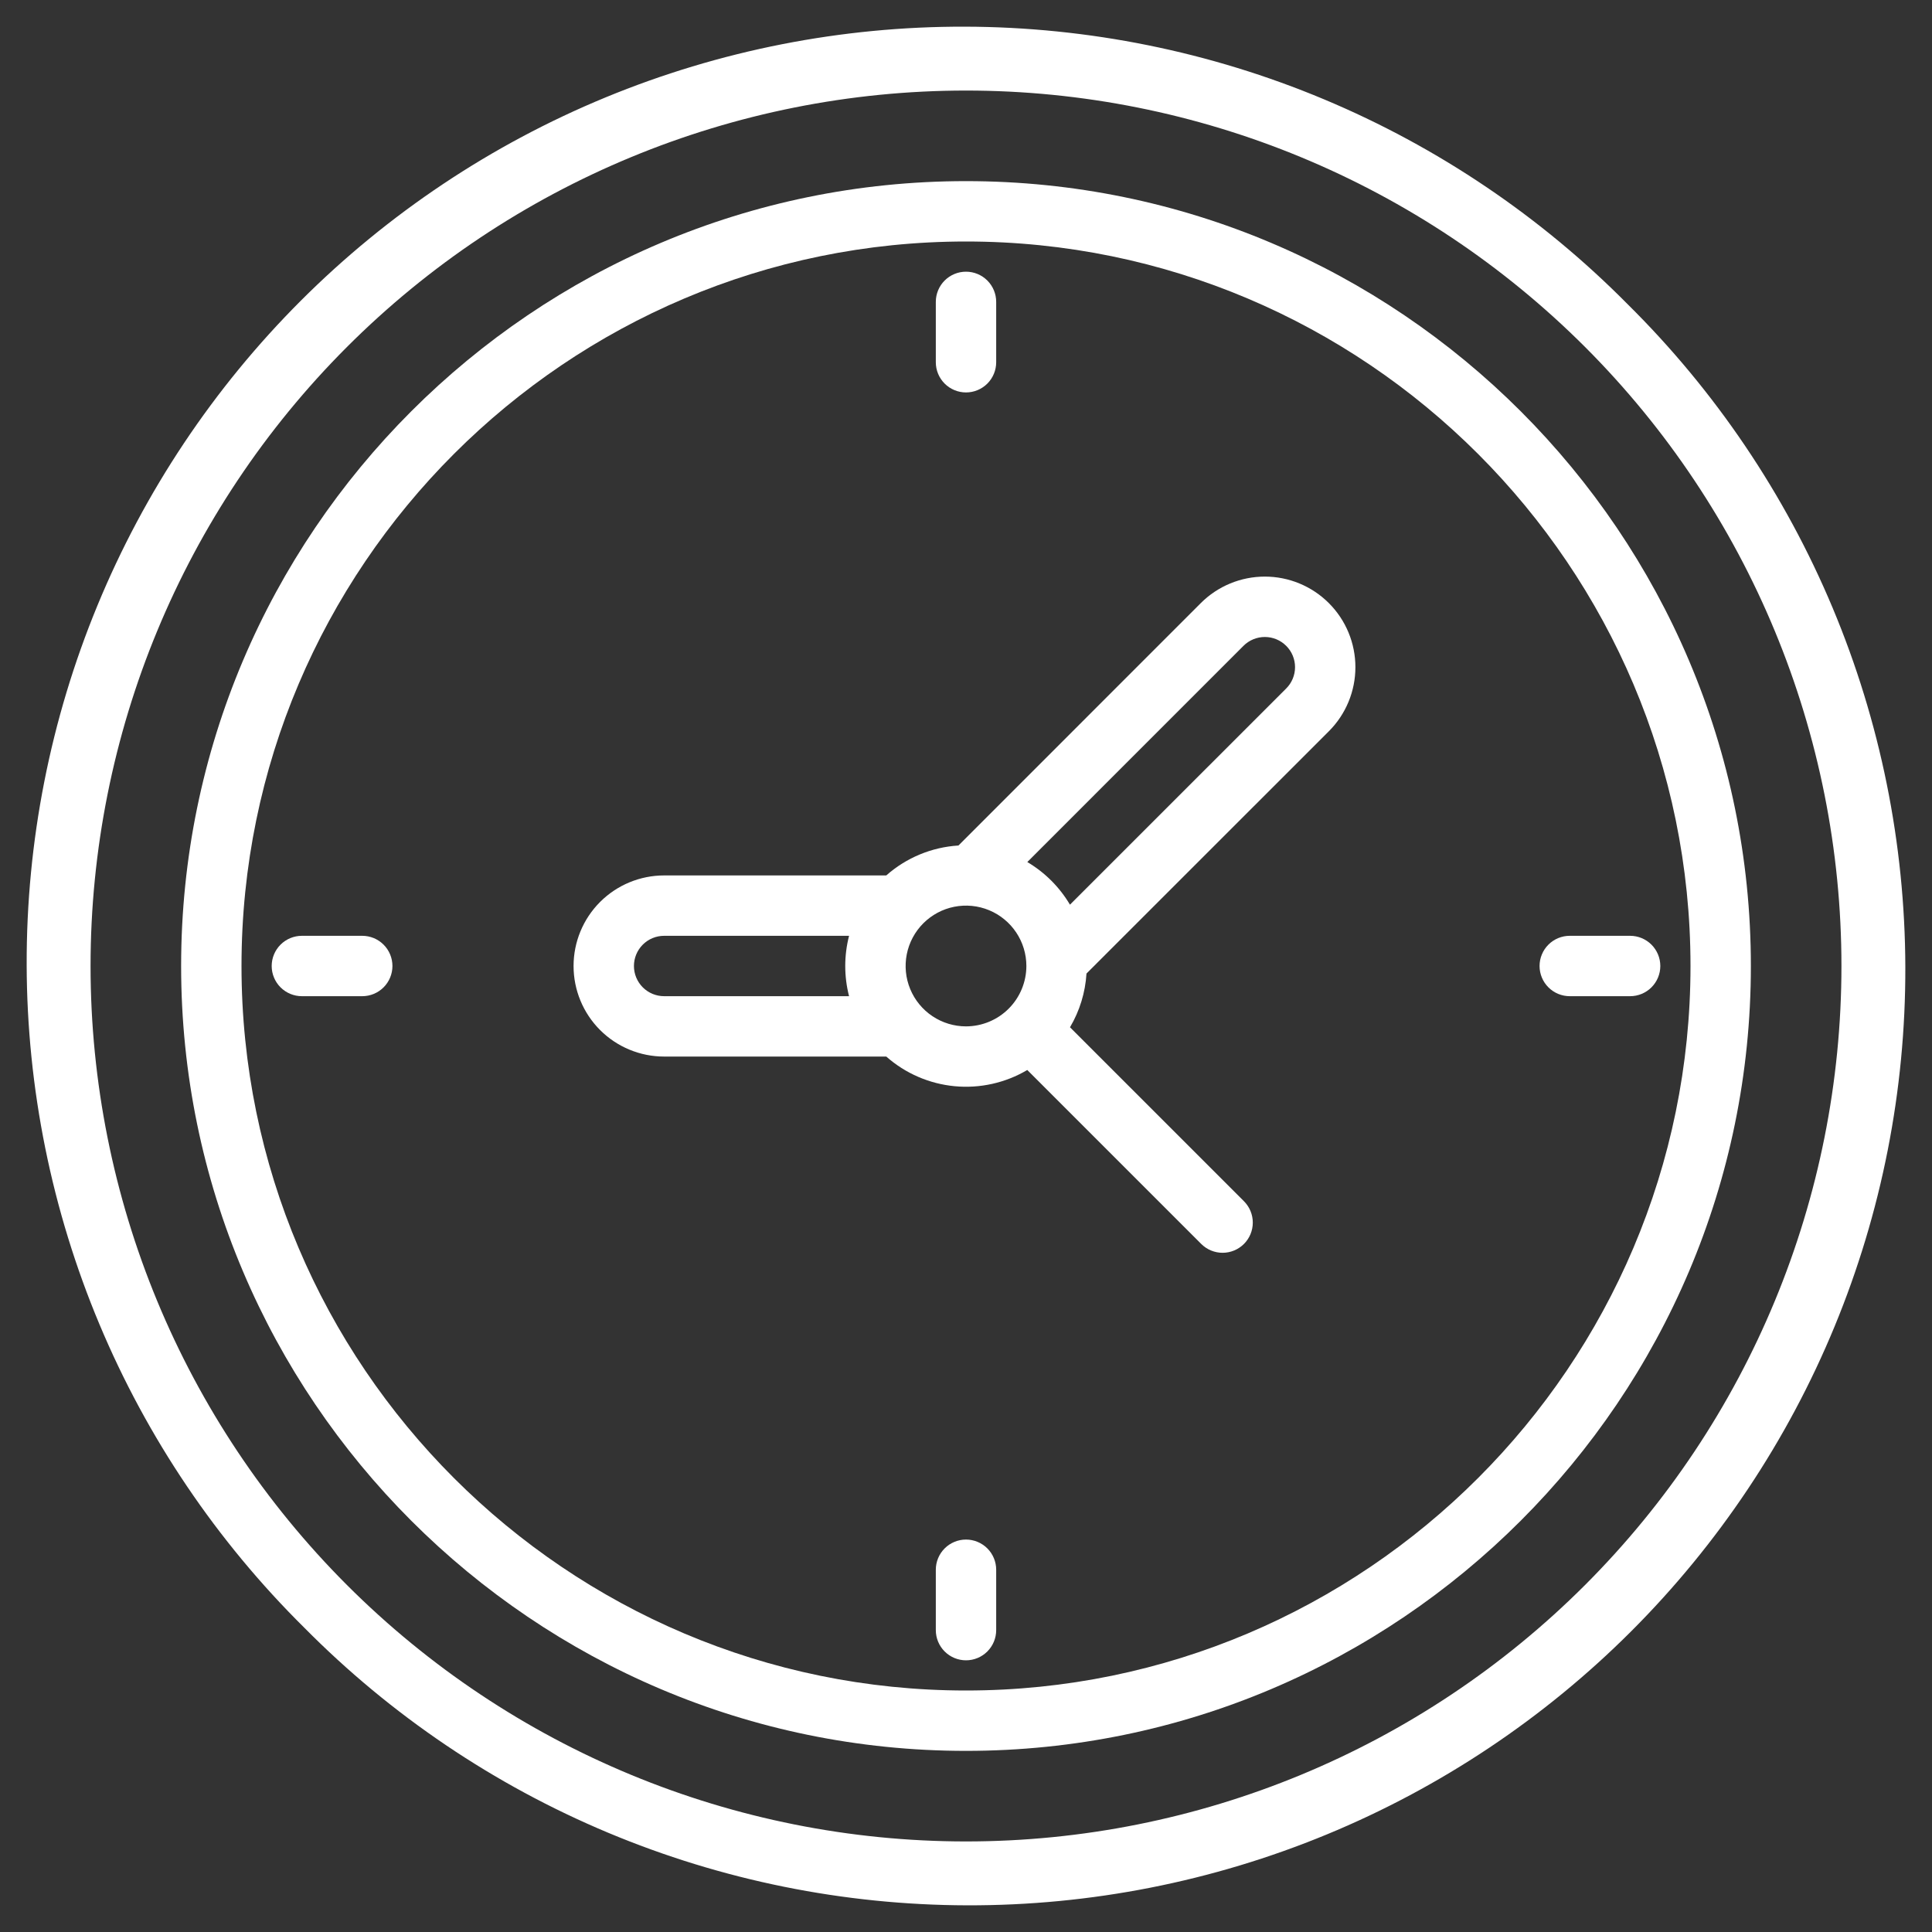 <?xml version="1.0" encoding="UTF-8"?> <svg xmlns="http://www.w3.org/2000/svg" width="512" height="512" viewBox="0 0 512 512" fill="none"><rect x="0" y="0" width="512" height="512" fill="#333333" stroke="none"/> <path d="M256 104C258.122 104 260.157 103.157 261.657 101.657C263.157 100.157 264 98.122 264 96V80C264 77.878 263.157 75.843 261.657 74.343C260.157 72.843 258.122 72 256 72C253.878 72 251.843 72.843 250.343 74.343C248.843 75.843 248 77.878 248 80V96C248 98.122 248.843 100.157 250.343 101.657C251.843 103.157 253.878 104 256 104Z" fill="white"></path> <path d="M256 408C253.878 408 251.843 408.843 250.343 410.343C248.843 411.843 248 413.878 248 416V432C248 434.122 248.843 436.157 250.343 437.657C251.843 439.157 253.878 440 256 440C258.122 440 260.157 439.157 261.657 437.657C263.157 436.157 264 434.122 264 432V416C264 413.878 263.157 411.843 261.657 410.343C260.157 408.843 258.122 408 256 408Z" fill="white"></path> <path d="M432 248H416C413.878 248 411.843 248.843 410.343 250.343C408.843 251.843 408 253.878 408 256C408 258.122 408.843 260.157 410.343 261.657C411.843 263.157 413.878 264 416 264H432C434.122 264 436.157 263.157 437.657 261.657C439.157 260.157 440 258.122 440 256C440 253.878 439.157 251.843 437.657 250.343C436.157 248.843 434.122 248 432 248Z" fill="white"></path> <path d="M96 248H80C77.878 248 75.843 248.843 74.343 250.343C72.843 251.843 72 253.878 72 256C72 258.122 72.843 260.157 74.343 261.657C75.843 263.157 77.878 264 80 264H96C98.122 264 100.157 263.157 101.657 261.657C103.157 260.157 104 258.122 104 256C104 253.878 103.157 251.843 101.657 250.343C100.157 248.843 98.122 248 96 248Z" fill="white"></path> <path d="M431.36 80.639C408.376 57.409 381.028 38.951 350.886 26.325C320.745 13.699 288.406 7.154 255.727 7.067C223.048 6.98 190.675 13.353 160.467 25.818C130.259 38.284 102.812 56.596 79.705 79.704C56.597 102.811 38.285 130.258 25.819 160.466C13.354 190.674 6.981 223.047 7.068 255.726C7.155 288.405 13.7 320.744 26.326 350.885C38.952 381.027 57.41 408.375 80.64 431.359C103.625 454.589 130.973 473.048 161.114 485.674C191.256 498.3 223.595 504.844 256.274 504.931C288.952 505.018 321.326 498.646 351.534 486.18C381.742 473.715 409.188 455.402 432.296 432.295C455.403 409.187 473.716 381.741 486.181 351.533C498.647 321.325 505.019 288.951 504.932 256.273C504.845 223.594 498.301 191.255 485.675 161.113C473.049 130.972 454.59 103.624 431.36 80.639ZM420.05 420.049C376.542 463.558 317.531 488.001 256 488.001C194.47 488.001 135.459 463.558 91.95 420.049C48.442 376.541 23.999 317.53 23.999 255.999C23.999 194.469 48.442 135.458 91.95 91.949C135.459 48.441 194.47 23.998 256 23.998C317.531 23.998 376.542 48.441 420.05 91.949C463.559 135.458 488.002 194.469 488.002 255.999C488.002 317.53 463.559 376.541 420.05 420.049Z" fill="white"></path> <path d="M256 48C141.31 48 48 141.31 48 256C48 370.69 141.31 464 256 464C370.69 464 464 370.69 464 256C464 141.31 370.69 48 256 48ZM256 448C150.13 448 64 361.87 64 256C64 150.13 150.13 64 256 64C361.87 64 448 150.13 448 256C448 361.87 361.87 448 256 448Z" fill="white"></path> <path d="M352.16 193.789C354.39 191.56 356.159 188.915 357.366 186.002C358.573 183.09 359.195 179.969 359.196 176.816C359.197 173.664 358.577 170.542 357.372 167.629C356.166 164.716 354.399 162.069 352.17 159.839C349.941 157.609 347.296 155.84 344.383 154.633C341.471 153.426 338.35 152.804 335.197 152.803C332.045 152.802 328.923 153.422 326.01 154.627C323.097 155.833 320.45 157.6 318.22 159.829L254 224.069C246.918 224.506 240.184 227.297 234.87 231.999H176C169.635 231.999 163.53 234.528 159.029 239.028C154.529 243.529 152 249.634 152 255.999C152 262.364 154.529 268.469 159.029 272.97C163.53 277.47 169.635 279.999 176 279.999H234.87C239.924 284.465 246.262 287.216 252.976 287.855C259.69 288.495 266.434 286.991 272.24 283.559L318.34 329.659C319.841 331.16 321.877 332.003 324 332.003C326.123 332.003 328.159 331.16 329.66 329.659C331.161 328.158 332.004 326.122 332.004 323.999C332.004 321.876 331.161 319.84 329.66 318.339L283.56 272.239C286.123 267.905 287.62 263.025 287.93 257.999L352.16 193.789ZM225.01 263.999H176C173.878 263.999 171.843 263.156 170.343 261.656C168.843 260.156 168 258.121 168 255.999C168 253.877 168.843 251.842 170.343 250.342C171.843 248.842 173.878 247.999 176 247.999H225.01C223.663 253.247 223.663 258.751 225.01 263.999ZM256 271.999C252.835 271.999 249.742 271.061 247.111 269.303C244.48 267.544 242.429 265.046 241.218 262.122C240.007 259.198 239.69 255.981 240.307 252.878C240.925 249.774 242.449 246.923 244.686 244.685C246.924 242.448 249.775 240.924 252.879 240.306C255.982 239.689 259.199 240.006 262.123 241.217C265.047 242.428 267.545 244.479 269.304 247.11C271.062 249.741 272 252.835 272 255.999C271.994 260.241 270.307 264.307 267.308 267.307C264.308 270.306 260.242 271.993 256 271.999ZM283.55 239.749C280.793 235.092 276.907 231.206 272.25 228.449L329.54 171.149C331.04 169.65 333.074 168.808 335.195 168.808C337.316 168.808 339.35 169.65 340.85 171.149C341.595 171.89 342.186 172.772 342.589 173.742C342.992 174.713 343.2 175.753 343.2 176.804C343.2 177.855 342.992 178.895 342.589 179.866C342.186 180.836 341.595 181.718 340.85 182.459L283.55 239.749Z" fill="white"></path> </svg> 